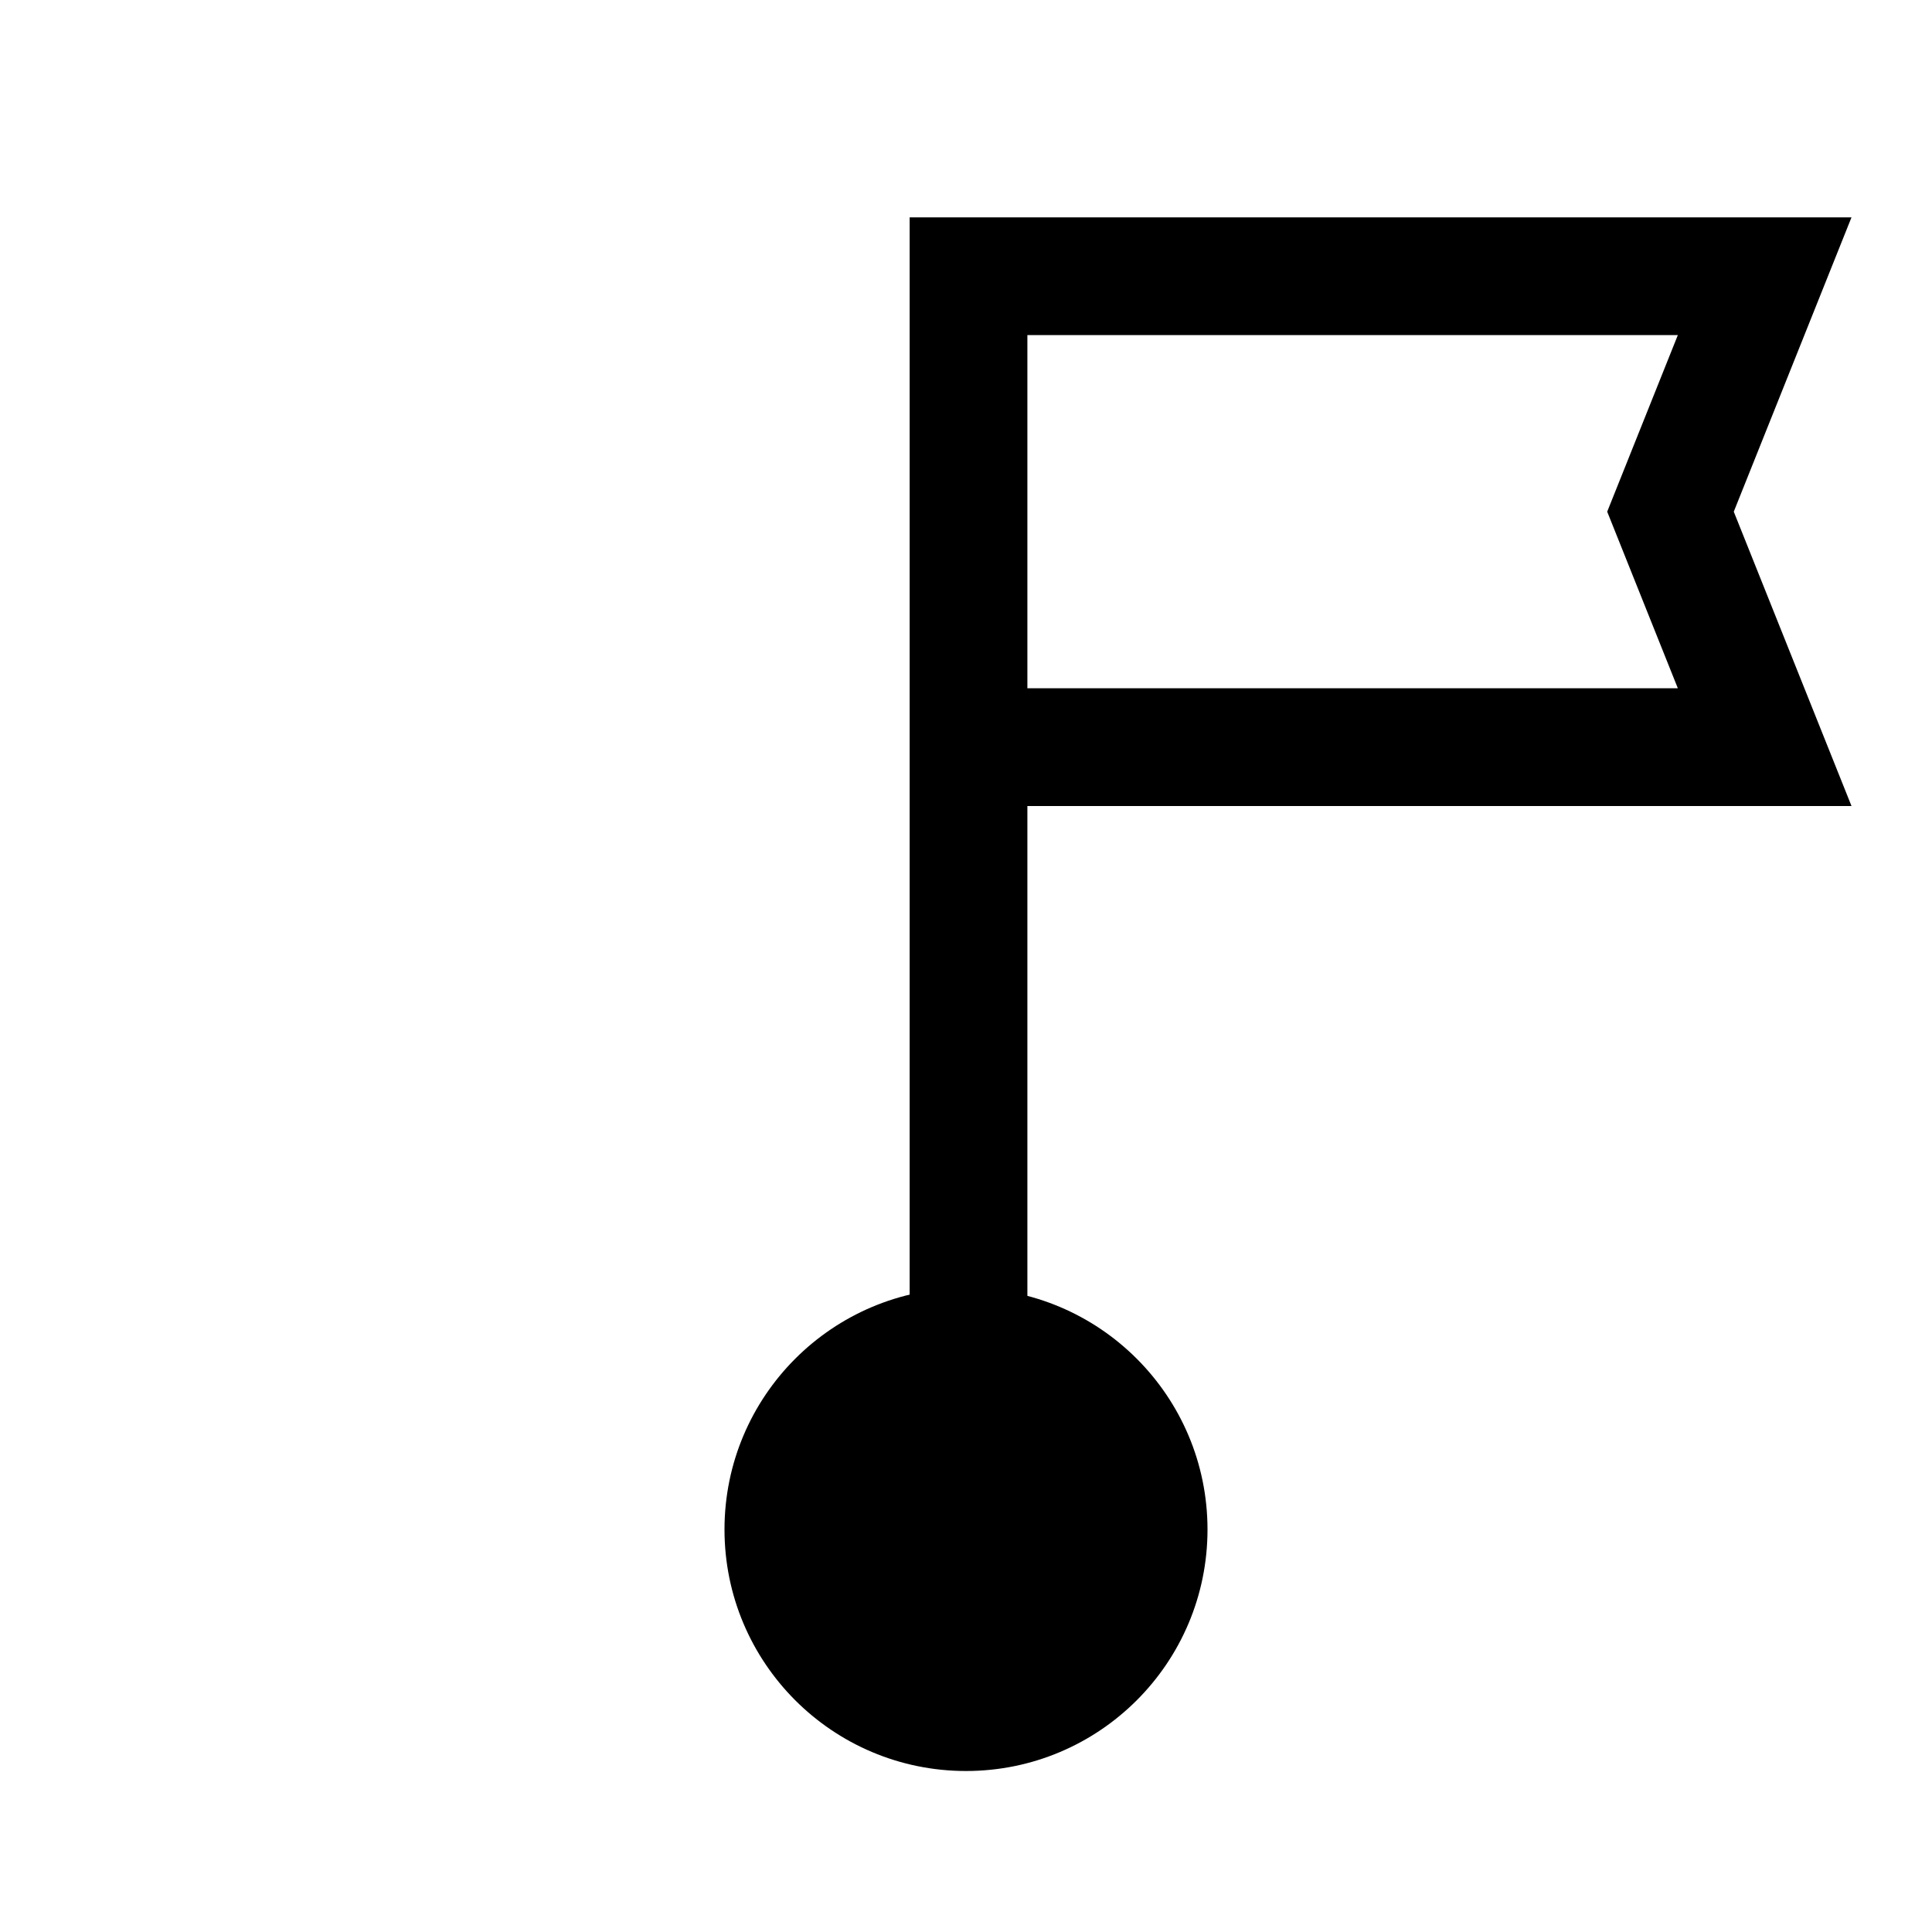 <?xml version="1.0" encoding="UTF-8"?>
<svg width="24px" height="24px" fill="#000000" version="1.1" viewBox="0 -960 960 960" xmlns="http://www.w3.org/2000/svg">
 <path d="m452-296.25v-555.75h468l-58.5 146.25 58.5 146.25h-409.5v263.25zm58.5-321.75h323.21l-35.1-87.75 35.1-87.75h-323.21zm0 0v-175.5z" stroke-width=".731"/>
 <circle cx="480" cy="-200" r="106.41" fill="#000" stroke="#000" stroke-linecap="round" stroke-opacity=".999" stroke-width="27.186"/>
</svg>
